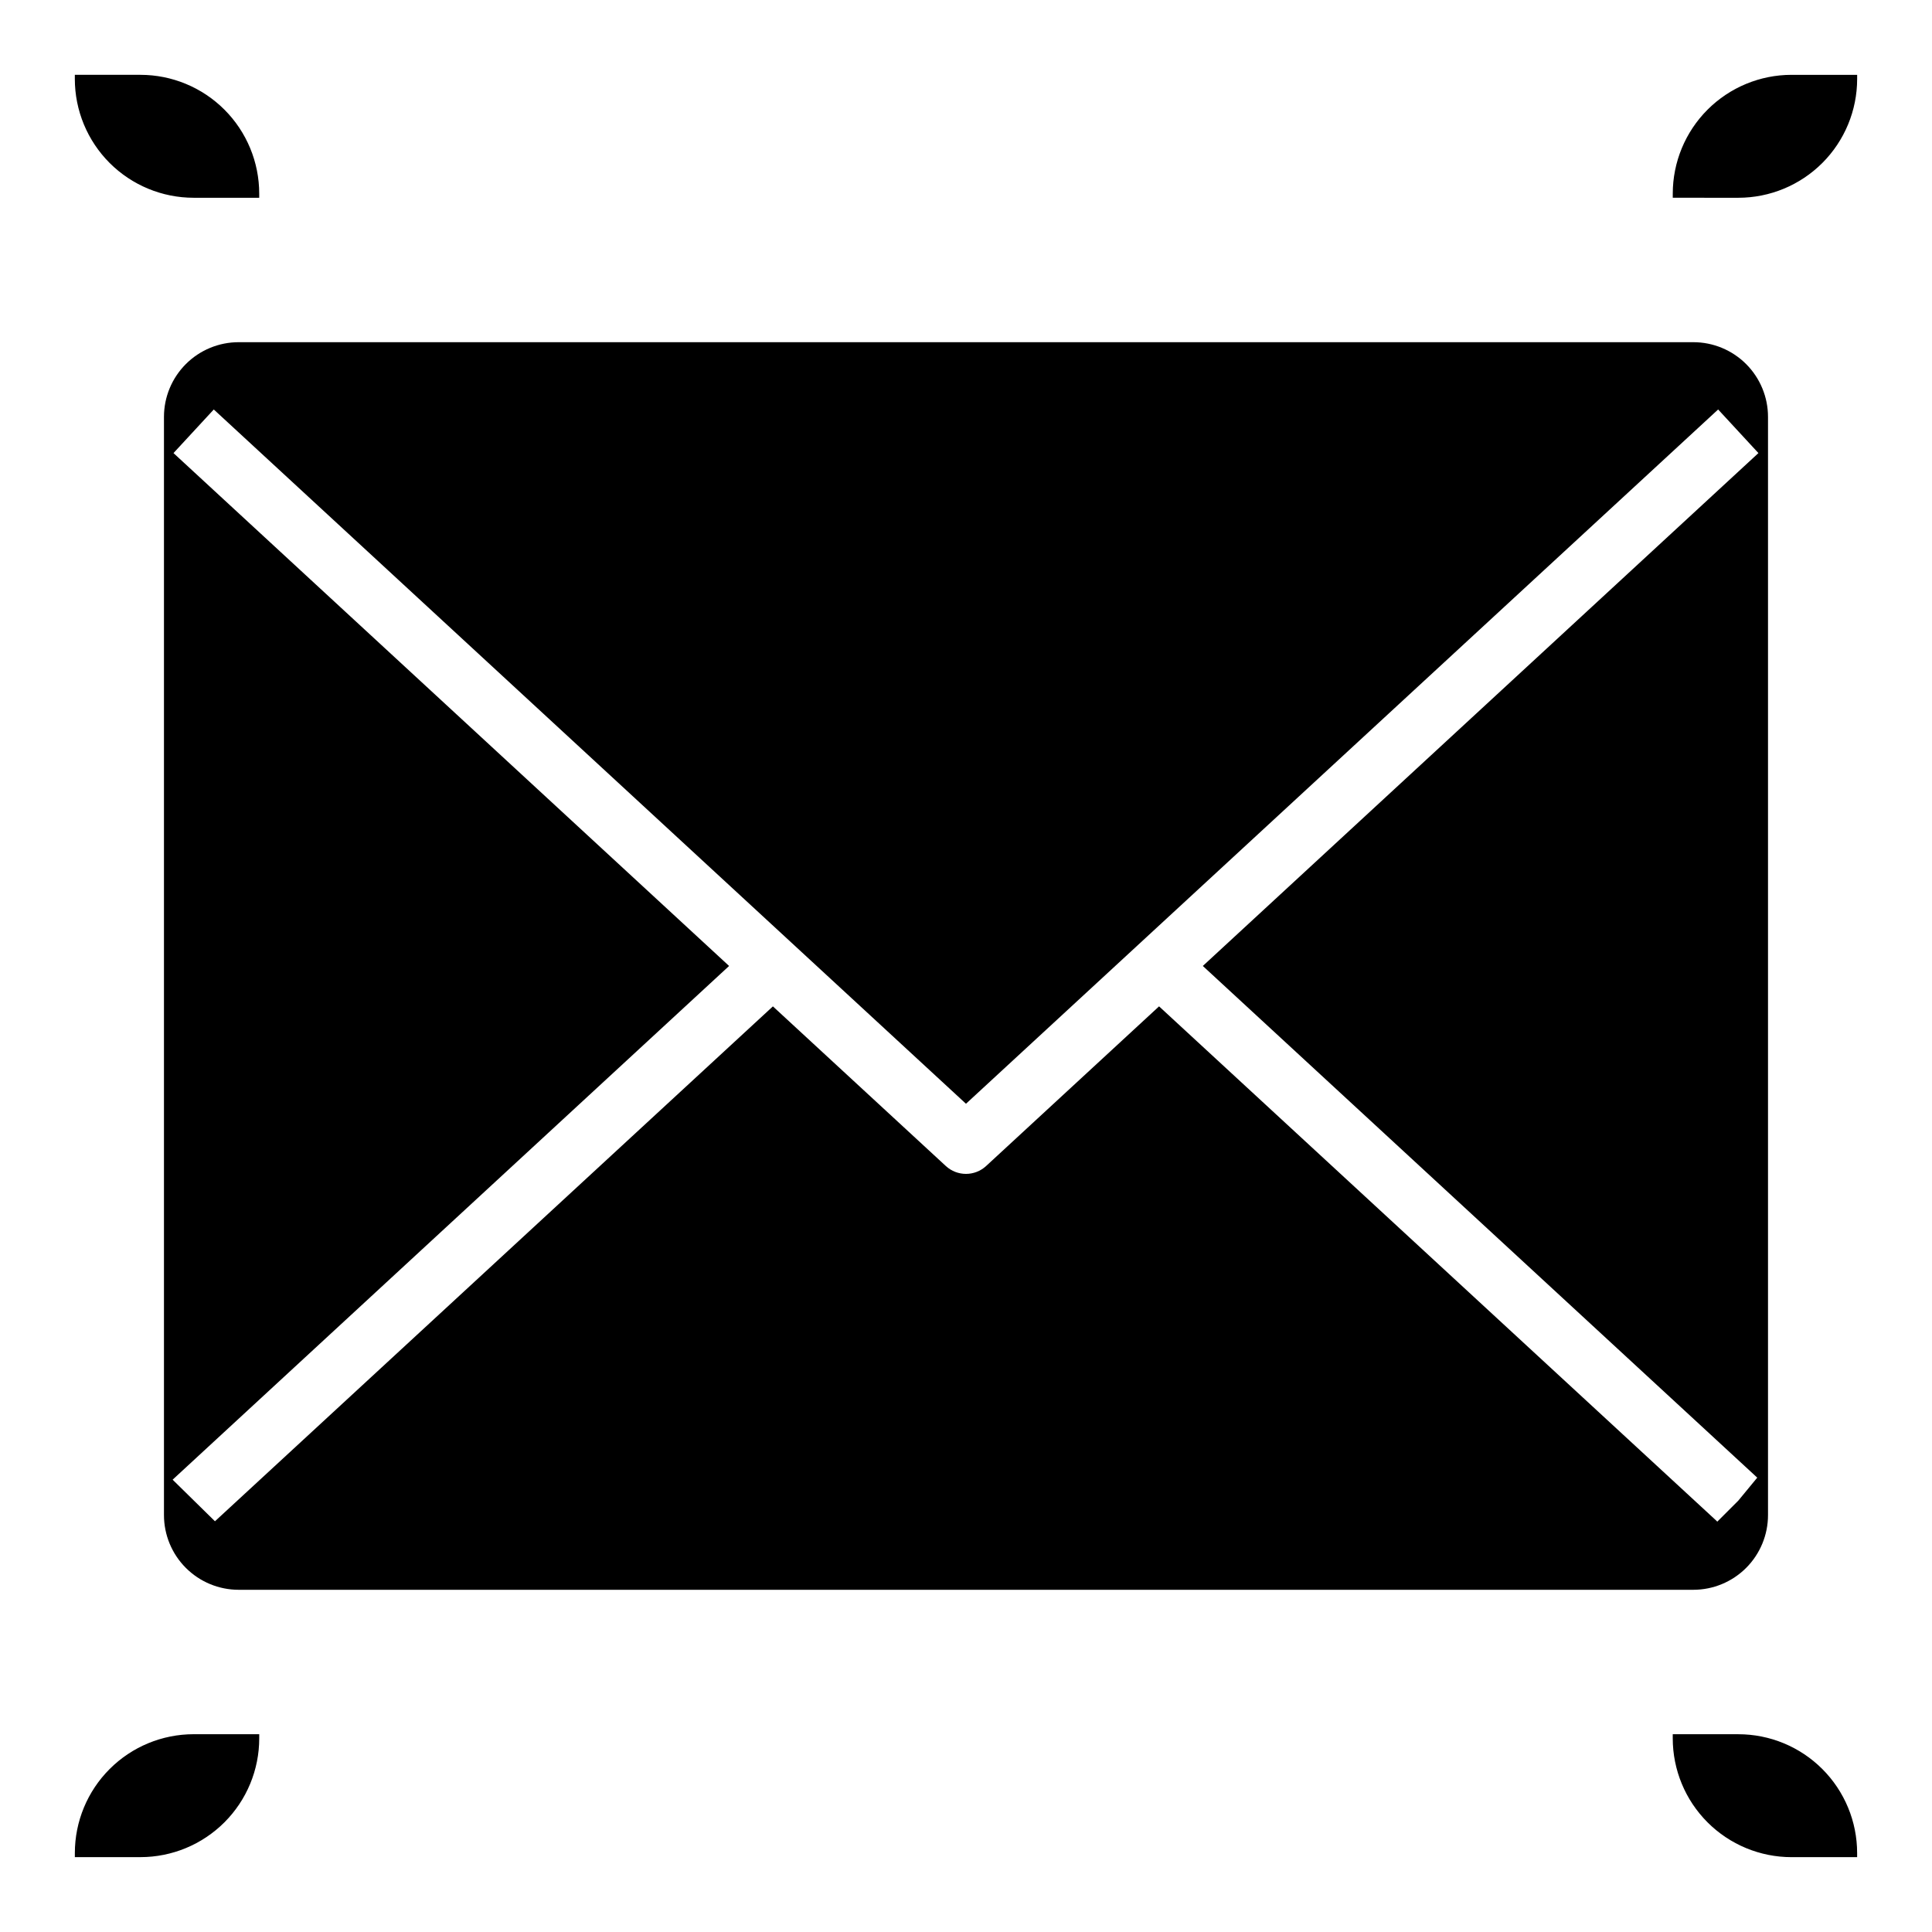 <?xml version="1.0" encoding="UTF-8"?>
<!-- Uploaded to: ICON Repo, www.iconrepo.com, Generator: ICON Repo Mixer Tools -->
<svg fill="#000000" width="800px" height="800px" version="1.1" viewBox="144 144 512 512" xmlns="http://www.w3.org/2000/svg">
 <g>
  <path d="m612.54 545.51v-291.03c0-5.25-2.086-10.285-5.797-14-3.715-3.711-8.75-5.797-14-5.797h-385.49c-5.254 0-10.289 2.086-14 5.797-3.715 3.715-5.801 8.75-5.801 14v291.03c0 5.25 2.086 10.289 5.801 14 3.711 3.715 8.746 5.801 14 5.801h385.49c5.25 0 10.285-2.086 14-5.801 3.711-3.711 5.797-8.75 5.797-14zm-207.21-92.504c-3.016 2.781-7.66 2.781-10.676 0l-45.828-42.305-147.86 136.45-11.219-11.02 147.47-136.14-147.24-135.92 10.676-11.555 199.34 183.99 199.33-183.99 10.676 11.555-147.24 135.92 146.93 135.6-5.023 6.094-5.566 5.566-0.316-0.316-147.62-136.24z"/>
  <path d="m195.32 196.41h17.375v-1.09c0-8.348-3.316-16.359-9.223-22.266-5.906-5.902-13.914-9.223-22.266-9.223h-17.375v1.09c0 8.348 3.32 16.359 9.223 22.266 5.906 5.902 13.918 9.223 22.266 9.223z"/>
  <path d="m587.3 195.32v1.086l17.375 0.004c8.352 0 16.359-3.32 22.266-9.223 5.902-5.906 9.223-13.918 9.223-22.266v-1.09h-17.375c-8.352 0-16.359 3.32-22.266 9.223-5.906 5.906-9.223 13.918-9.223 22.266z"/>
  <path d="m604.67 603.59h-17.375v1.086c0 8.352 3.316 16.359 9.223 22.266 5.906 5.902 13.914 9.223 22.266 9.223h17.375v-1.086c0-8.352-3.32-16.363-9.223-22.266-5.906-5.906-13.914-9.223-22.266-9.223z"/>
  <path d="m212.7 604.67v-1.086h-17.375c-8.348 0-16.359 3.316-22.266 9.223-5.902 5.902-9.223 13.914-9.223 22.266v1.086h17.375c8.352 0 16.359-3.32 22.266-9.223 5.906-5.906 9.223-13.914 9.223-22.266z"/>
 </g>
</svg>